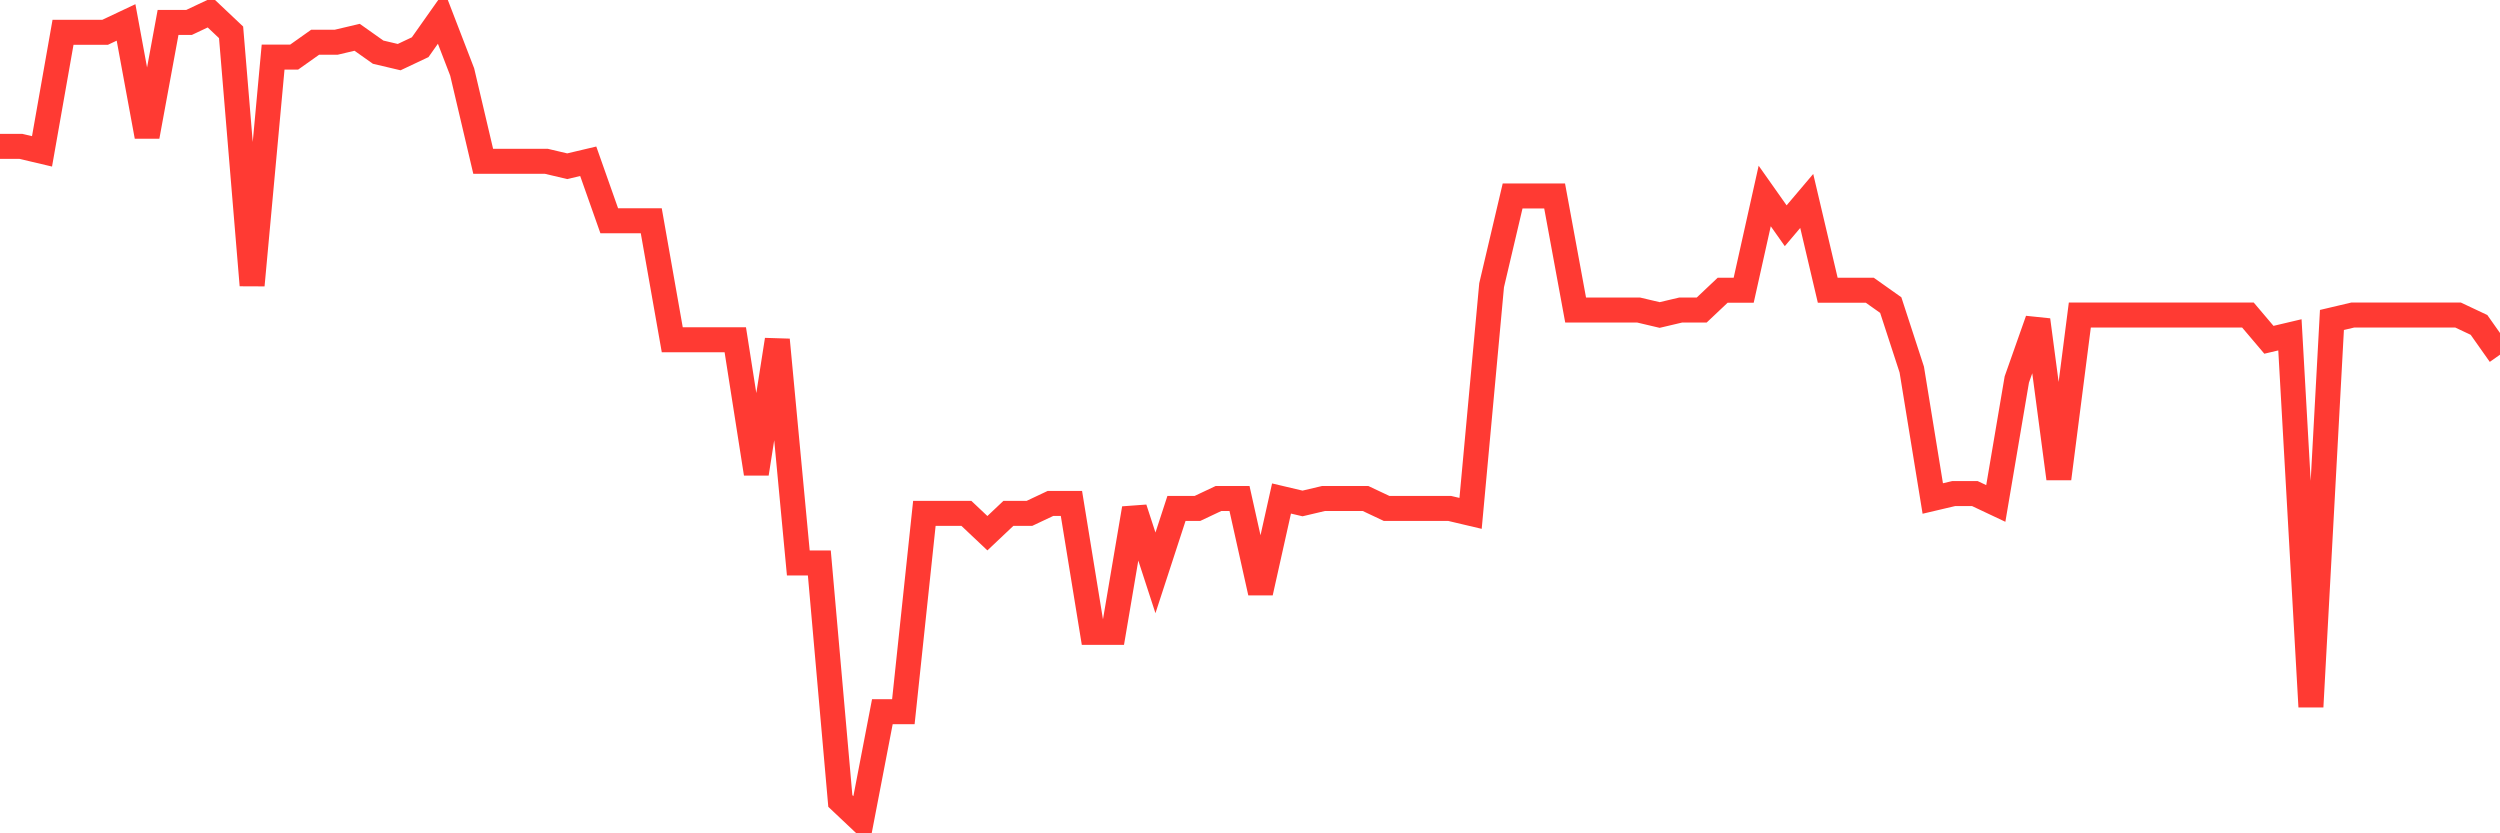 <svg
  xmlns="http://www.w3.org/2000/svg"
  xmlns:xlink="http://www.w3.org/1999/xlink"
  width="120"
  height="40"
  viewBox="0 0 120 40"
  preserveAspectRatio="none"
>
  <polyline
    points="0,7.027 1.008,7.027 2.017,7.265 3.025,1.552 4.034,1.552 5.042,1.552 6.05,1.076 7.059,6.551 8.067,1.076 9.076,1.076 10.084,0.6 11.092,1.552 12.101,13.692 13.109,2.742 14.118,2.742 15.126,2.028 16.134,2.028 17.143,1.79 18.151,2.504 19.16,2.742 20.168,2.266 21.176,0.838 22.185,3.456 23.193,7.741 24.202,7.741 25.21,7.741 26.218,7.741 27.227,7.979 28.235,7.741 29.244,10.598 30.252,10.598 31.261,10.598 32.269,16.31 33.277,16.31 34.286,16.31 35.294,16.31 36.303,22.737 37.311,16.31 38.319,27.022 39.328,27.022 40.336,38.448 41.345,39.4 42.353,34.163 43.361,34.163 44.37,24.642 45.378,24.642 46.387,24.642 47.395,25.594 48.403,24.642 49.412,24.642 50.42,24.166 51.429,24.166 52.437,30.355 53.445,30.355 54.454,24.404 55.462,27.498 56.471,24.404 57.479,24.404 58.487,23.928 59.496,23.928 60.504,28.45 61.513,23.928 62.521,24.166 63.529,23.928 64.538,23.928 65.546,23.928 66.555,24.404 67.563,24.404 68.571,24.404 69.58,24.404 70.588,24.642 71.597,13.692 72.605,9.407 73.613,9.407 74.622,9.407 75.63,14.882 76.639,14.882 77.647,14.882 78.655,14.882 79.664,15.12 80.672,14.882 81.681,14.882 82.689,13.93 83.697,13.93 84.706,9.407 85.714,10.836 86.723,9.645 87.731,13.93 88.739,13.93 89.748,13.93 90.756,14.644 91.765,17.739 92.773,23.928 93.782,23.69 94.79,23.69 95.798,24.166 96.807,18.215 97.815,15.358 98.824,22.975 99.832,15.12 100.84,15.12 101.849,15.12 102.857,15.12 103.866,15.12 104.874,15.12 105.882,15.12 106.891,15.12 107.899,15.12 108.908,16.31 109.916,16.072 110.924,33.925 111.933,15.358 112.941,15.12 113.95,15.12 114.958,15.12 115.966,15.12 116.975,15.12 117.983,15.12 118.992,15.596 120,17.025"
    fill="none"
    stroke="#ff3a33"
    stroke-width="1.2"
  >
  </polyline>
</svg>